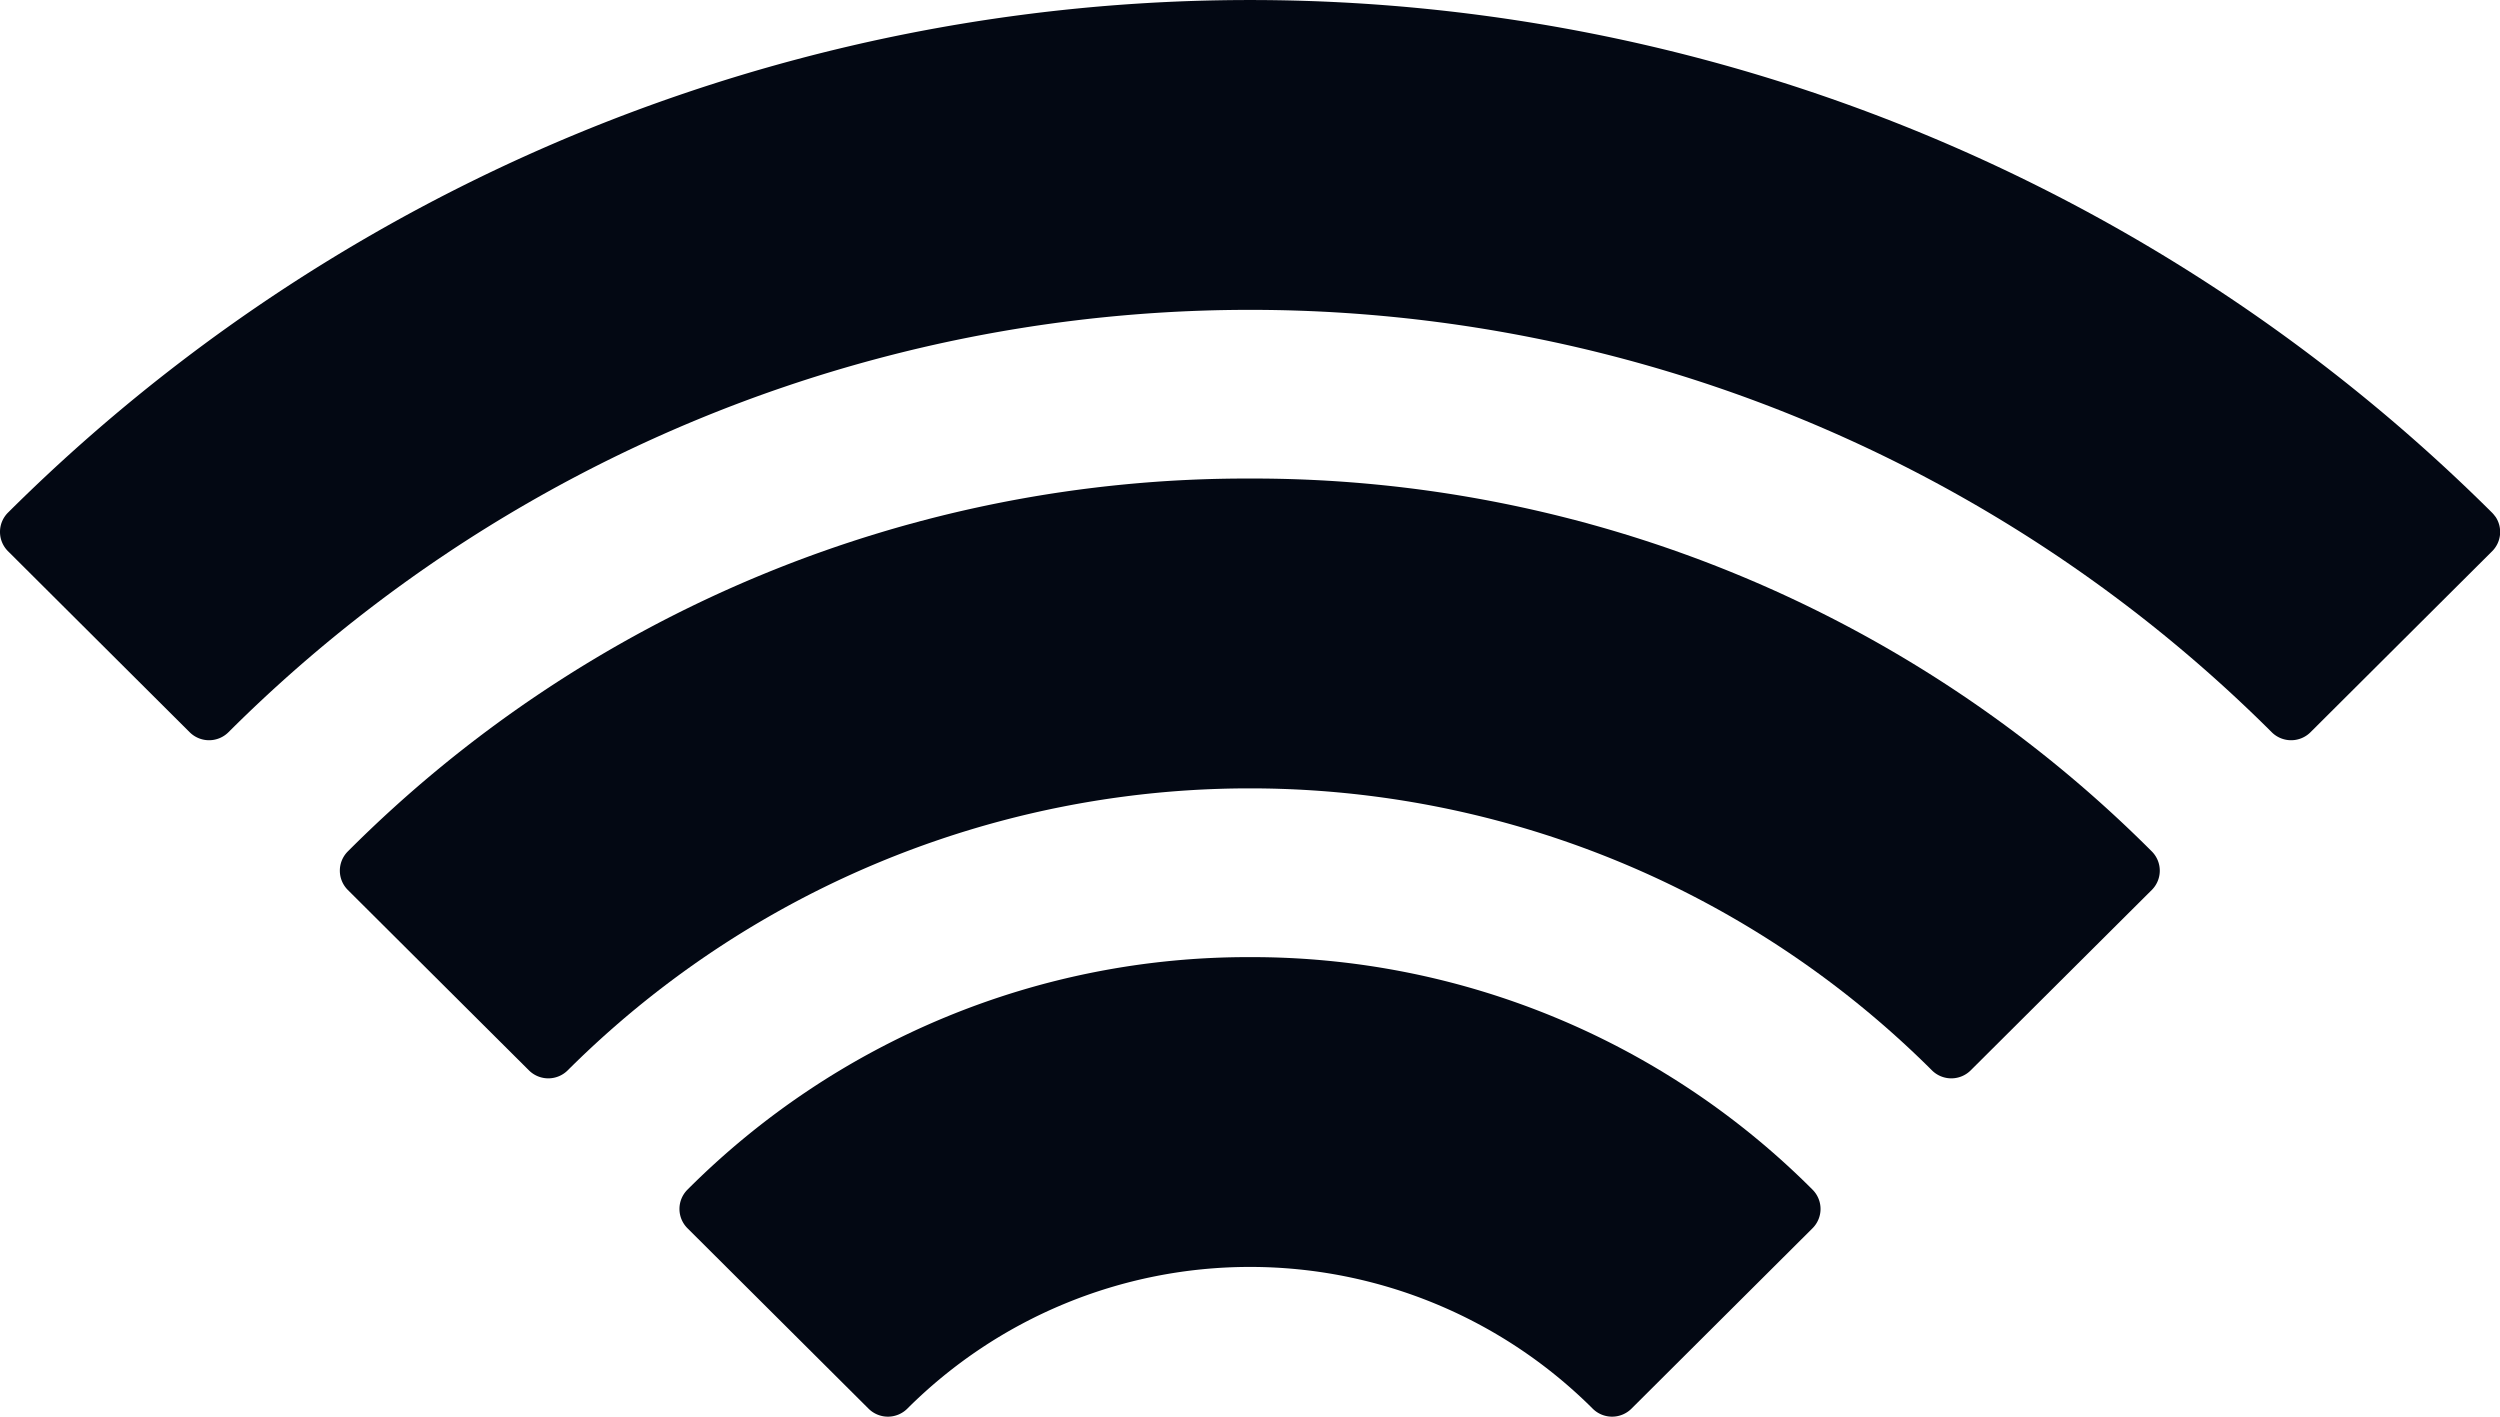 <?xml version="1.0" encoding="UTF-8"?> <svg xmlns="http://www.w3.org/2000/svg" width="53.59" height="30.367" viewBox="0 0 53.59 30.367"><defs><style>.a{fill:#030813;}</style></defs><path class="a" d="M53.487,77.218a.583.583,0,0,0-.07-.084,37.748,37.748,0,0,0-53.244,0,.584.584,0,0,0,0,.83l3.893,3.879a.589.589,0,0,0,.831,0,31.013,31.013,0,0,1,43.8,0,.589.589,0,0,0,.831,0l3.893-3.879a.584.584,0,0,0,.07-.744Z" transform="translate(0 -66.147)"></path><path class="a" d="M81.5,153.719a27.22,27.22,0,0,0-19.334,7.992.584.584,0,0,0,0,.828l3.881,3.866a.589.589,0,0,0,.831,0,20.708,20.708,0,0,1,29.244,0,.589.589,0,0,0,.831,0l3.881-3.866a.584.584,0,0,0,0-.828A27.221,27.221,0,0,0,81.5,153.719Z" transform="translate(-54.709 -143.461)"></path><path class="a" d="M136.12,241.292a16.976,16.976,0,0,0-12.058,4.984.584.584,0,0,0,0,.828l3.881,3.867a.589.589,0,0,0,.831,0,10.4,10.4,0,0,1,14.692,0,.589.589,0,0,0,.831,0l3.881-3.867a.584.584,0,0,0,0-.828A16.974,16.974,0,0,0,136.12,241.292Z" transform="translate(-109.325 -220.775)"></path></svg> 